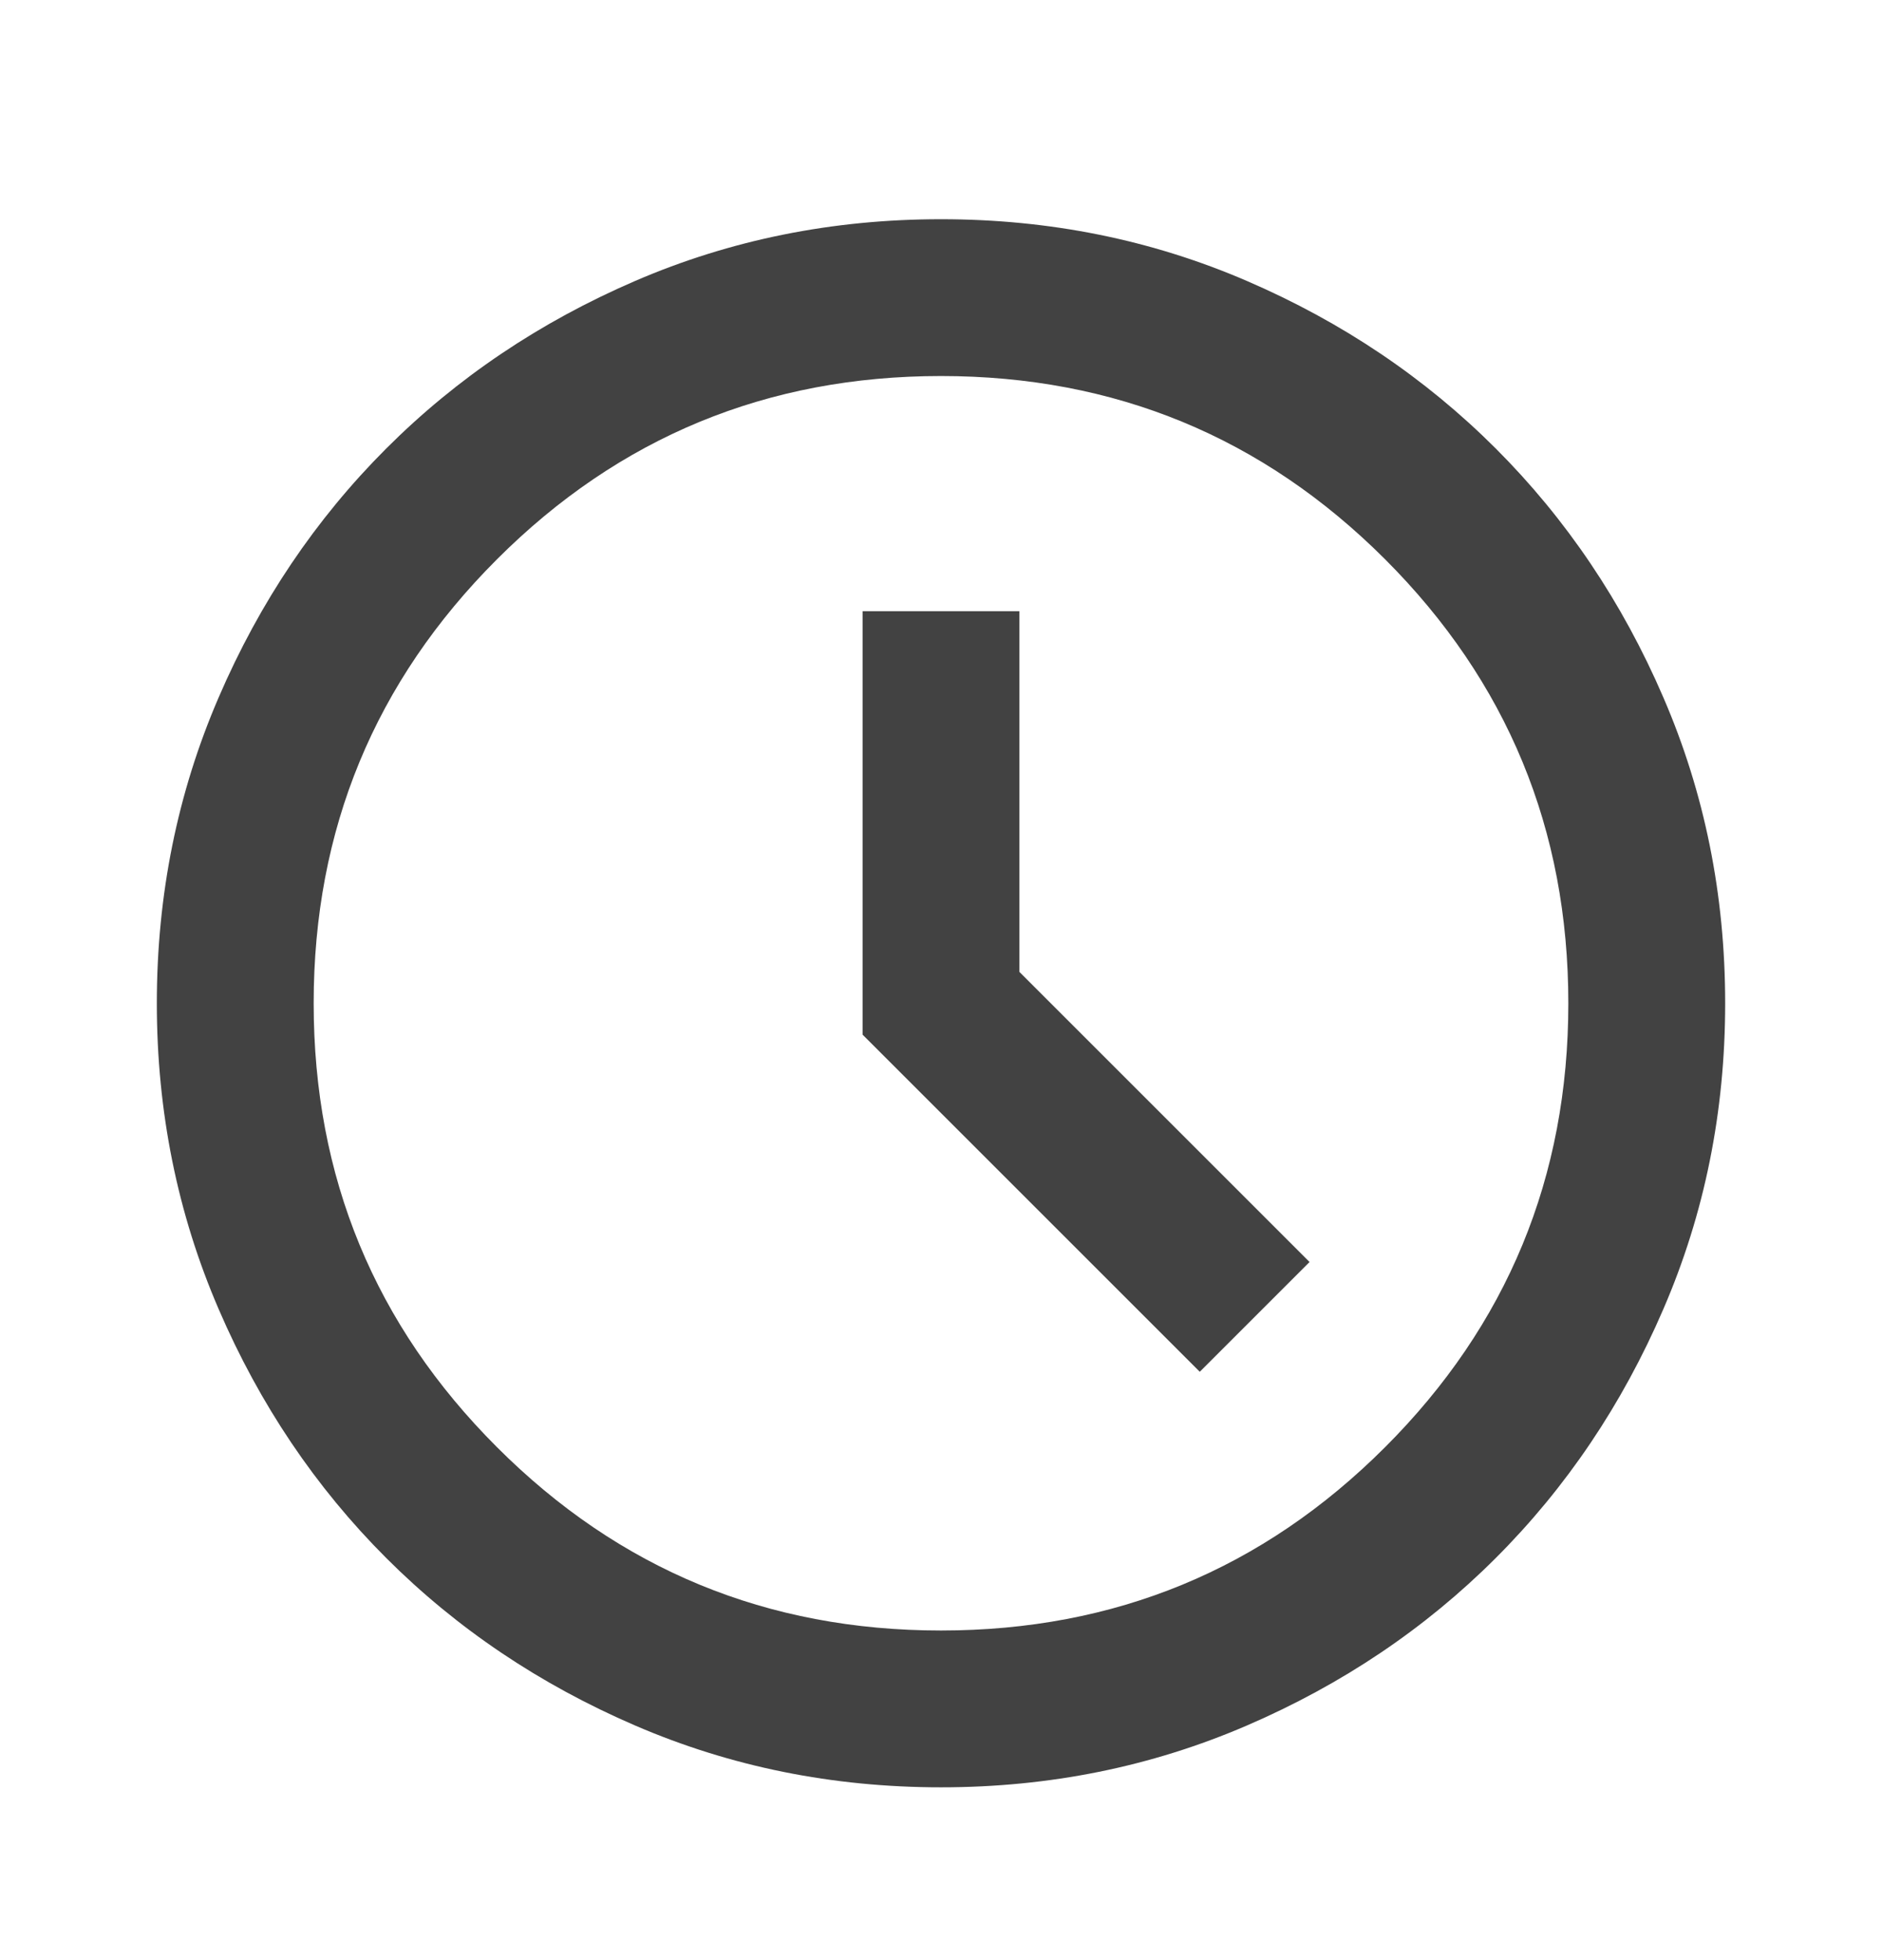 <svg width="24" height="25" viewBox="0 0 24 25" fill="none" xmlns="http://www.w3.org/2000/svg">
<path d="M15.3 17.496L16.7 16.096L13 12.396V7.796H11V13.196L15.3 17.496ZM12 22.796C10.617 22.796 9.317 22.533 8.1 22.008C6.883 21.483 5.825 20.771 4.925 19.871C4.025 18.971 3.312 17.913 2.788 16.696C2.263 15.479 2 14.179 2 12.796C2 11.413 2.263 10.113 2.788 8.896C3.312 7.679 4.025 6.621 4.925 5.721C5.825 4.821 6.883 4.108 8.1 3.583C9.317 3.058 10.617 2.796 12 2.796C13.383 2.796 14.683 3.058 15.9 3.583C17.117 4.108 18.175 4.821 19.075 5.721C19.975 6.621 20.688 7.679 21.212 8.896C21.738 10.113 22 11.413 22 12.796C22 14.179 21.738 15.479 21.212 16.696C20.688 17.913 19.975 18.971 19.075 19.871C18.175 20.771 17.117 21.483 15.9 22.008C14.683 22.533 13.383 22.796 12 22.796ZM12 20.796C14.217 20.796 16.104 20.017 17.663 18.458C19.221 16.9 20 15.013 20 12.796C20 10.579 19.221 8.692 17.663 7.133C16.104 5.575 14.217 4.796 12 4.796C9.783 4.796 7.896 5.575 6.338 7.133C4.779 8.692 4 10.579 4 12.796C4 15.013 4.779 16.9 6.338 18.458C7.896 20.017 9.783 20.796 12 20.796Z" fill="#424242"/>
</svg>
